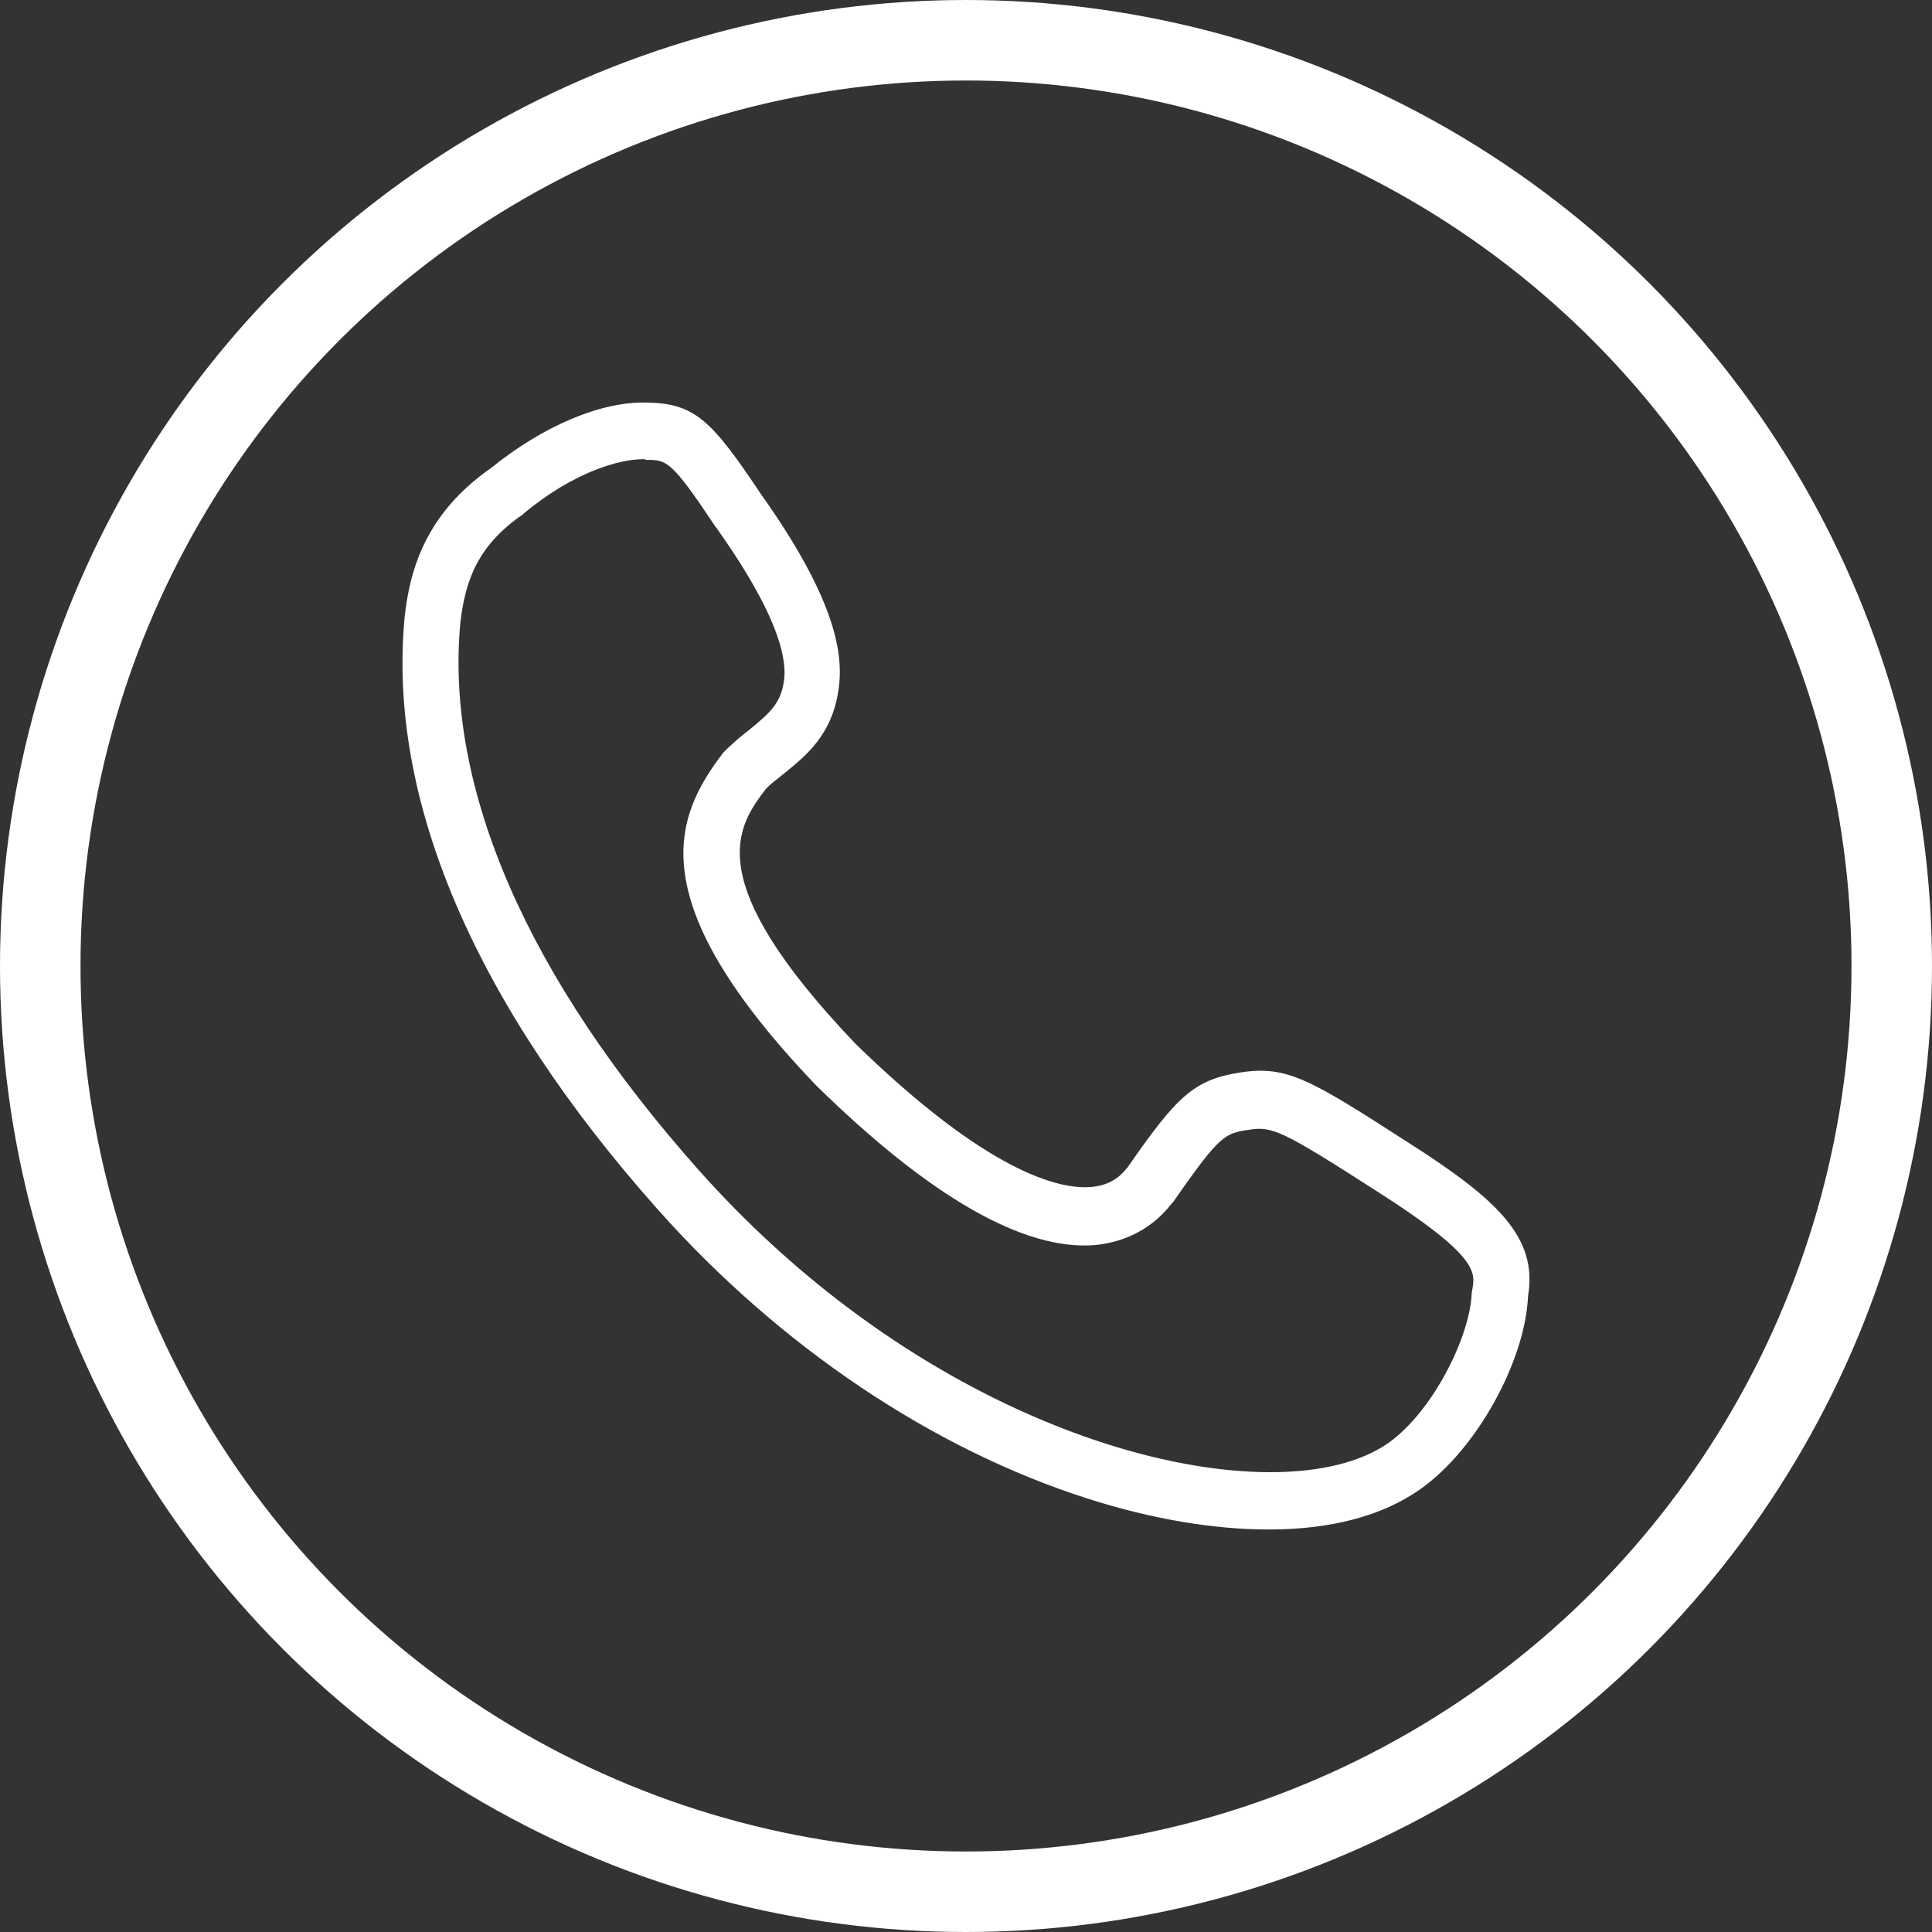 <svg width="24" height="24" viewBox="0 0 24 24" fill="none" xmlns="http://www.w3.org/2000/svg">
<rect x="0" y="0" width="24" height="24" fill="#333333" stroke="none"/>
<g clip-path="url(#clip0_495_1703)">
<circle cx="12" cy="12" r="11.5" stroke="white"/>
<path d="M15.762 19C15.089 19 14.319 18.875 13.514 18.617C11.589 18.003 9.691 16.731 8.177 15.031C5.902 12.476 4.809 9.931 5.027 7.662C5.089 7.101 5.272 6.389 6.104 5.811C6.742 5.294 7.468 4.983 8.037 5.001C8.632 5.01 8.842 5.223 9.454 6.14C10.391 7.457 10.461 8.116 10.426 8.489C10.364 9.112 10.023 9.379 9.726 9.62C9.647 9.682 9.577 9.735 9.516 9.798C9.148 10.278 8.693 10.937 10.627 12.966C12.28 14.577 13.164 14.773 13.54 14.746C13.829 14.728 13.951 14.568 13.995 14.514L14.004 14.506C14.616 13.625 14.826 13.411 15.412 13.322C15.99 13.233 16.279 13.411 17.495 14.194C18.597 14.897 19.105 15.369 18.982 16.099C18.947 16.909 18.343 18.003 17.652 18.493C17.18 18.831 16.532 19 15.762 19ZM7.993 5.704C7.678 5.704 7.118 5.873 6.515 6.371L6.497 6.389C5.937 6.772 5.78 7.208 5.719 7.733C5.526 9.789 6.55 12.147 8.693 14.55C11.021 17.158 13.908 18.288 15.78 18.288C16.401 18.288 16.909 18.163 17.25 17.923C17.81 17.523 18.265 16.588 18.282 16.063L18.291 16.01C18.326 15.805 18.361 15.6 17.119 14.808C15.929 14.043 15.806 13.989 15.518 14.034C15.22 14.078 15.159 14.087 14.573 14.933L14.555 14.951C14.258 15.333 13.873 15.44 13.601 15.467C12.718 15.538 11.554 14.87 10.146 13.491L10.137 13.482C7.923 11.168 8.387 10.136 8.982 9.353L9.026 9.308C9.122 9.219 9.209 9.139 9.306 9.068C9.577 8.845 9.708 8.73 9.743 8.427C9.778 8.018 9.489 7.386 8.894 6.549L8.886 6.54C8.335 5.713 8.282 5.713 8.028 5.713C8.011 5.704 8.002 5.704 7.993 5.704Z" fill="white"/>
</g>
<defs>
<clipPath id="clip0_495_1703">
<rect width="24" height="24" fill="white"/>
</clipPath>
</defs>
</svg>

